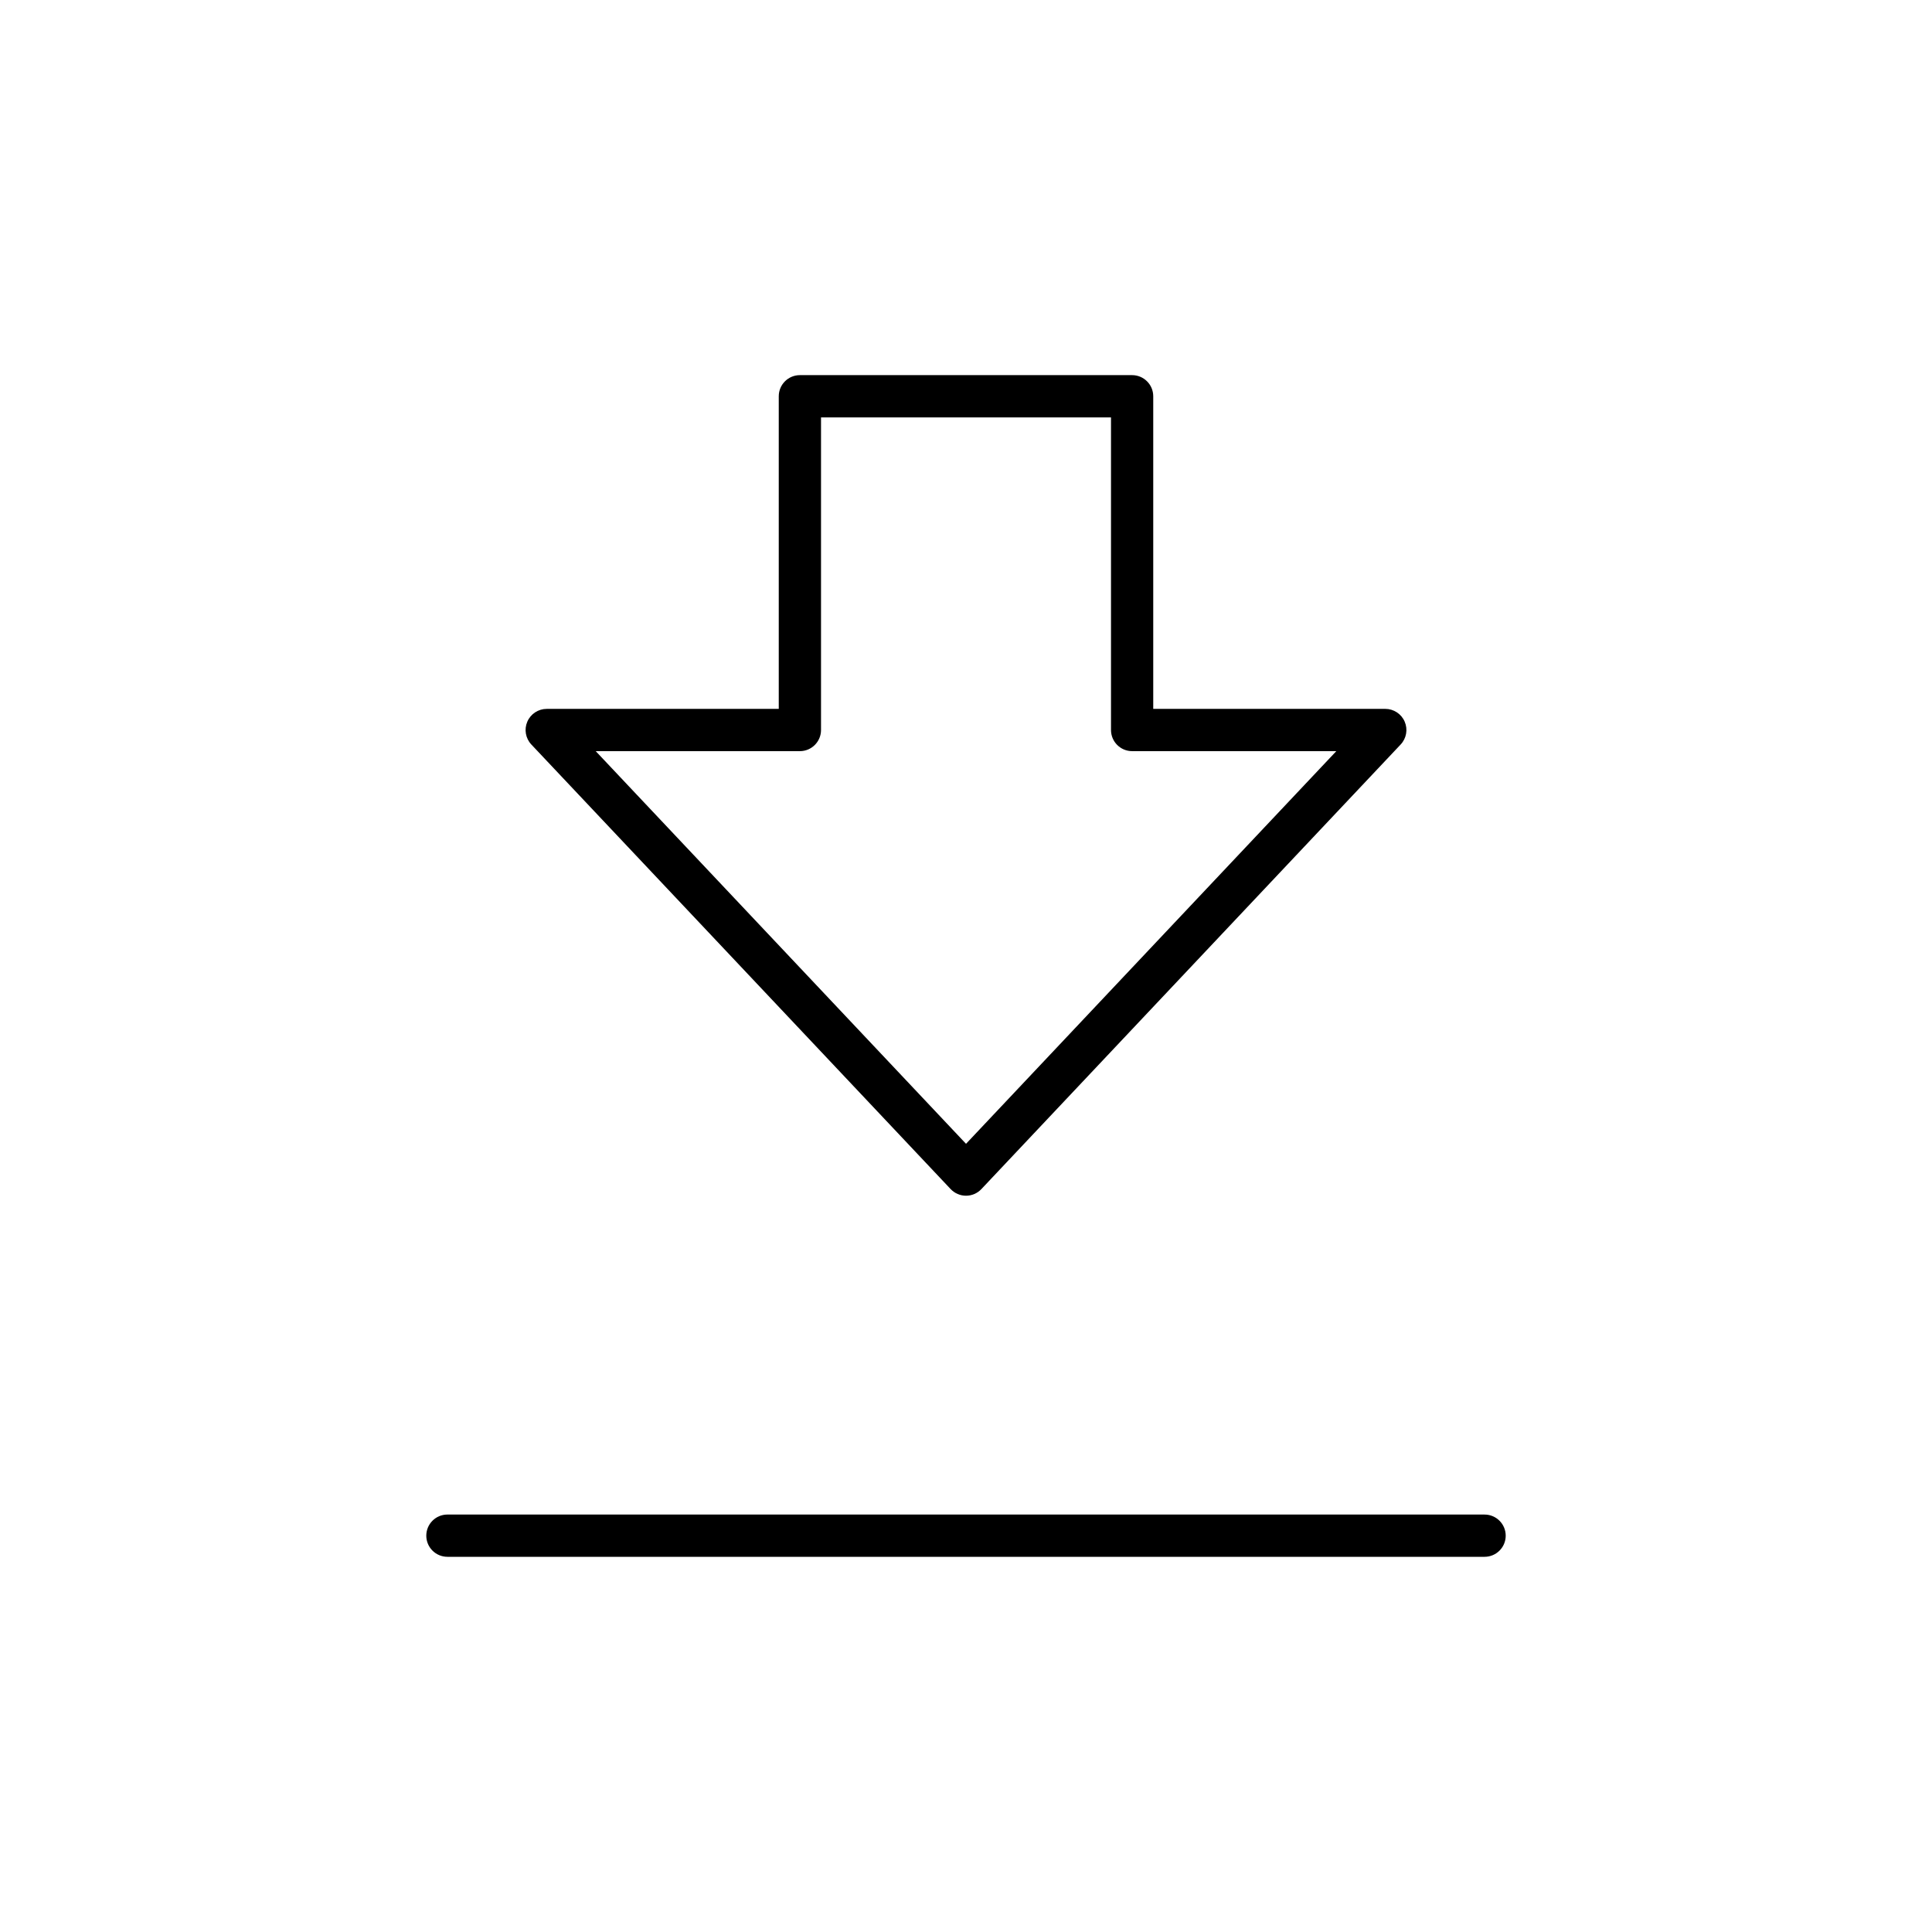 <?xml version="1.0" encoding="UTF-8"?>
<!-- Uploaded to: ICON Repo, www.svgrepo.com, Generator: ICON Repo Mixer Tools -->
<svg fill="#000000" width="800px" height="800px" version="1.1" viewBox="144 144 512 512" xmlns="http://www.w3.org/2000/svg">
 <g>
  <path d="m262.57 556.57h274.86c3.09 0 5.598-2.508 5.598-5.598 0-3.09-2.508-5.598-5.598-5.598l-274.86-0.004c-3.09 0-5.598 2.508-5.598 5.598 0 3.094 2.508 5.602 5.598 5.602z"/>
  <path d="m395.93 459.12c1.059 1.117 2.531 1.758 4.074 1.758s3.016-0.637 4.074-1.758l111.11-117.82c1.535-1.625 1.953-4.008 1.066-6.059-0.883-2.055-2.906-3.383-5.141-3.383l-61.492 0.004v-82.848c0-3.09-2.508-5.598-5.598-5.598h-88.043c-3.09 0-5.598 2.508-5.598 5.598v82.848h-61.492c-2.234 0-4.254 1.328-5.141 3.383-0.887 2.051-0.469 4.43 1.066 6.059zm-39.949-116.06c3.09 0 5.598-2.508 5.598-5.598v-82.848h76.848v82.848c0 3.09 2.508 5.598 5.598 5.598h54.113l-98.133 104.06-98.137-104.06z"/>
 </g>
</svg>
